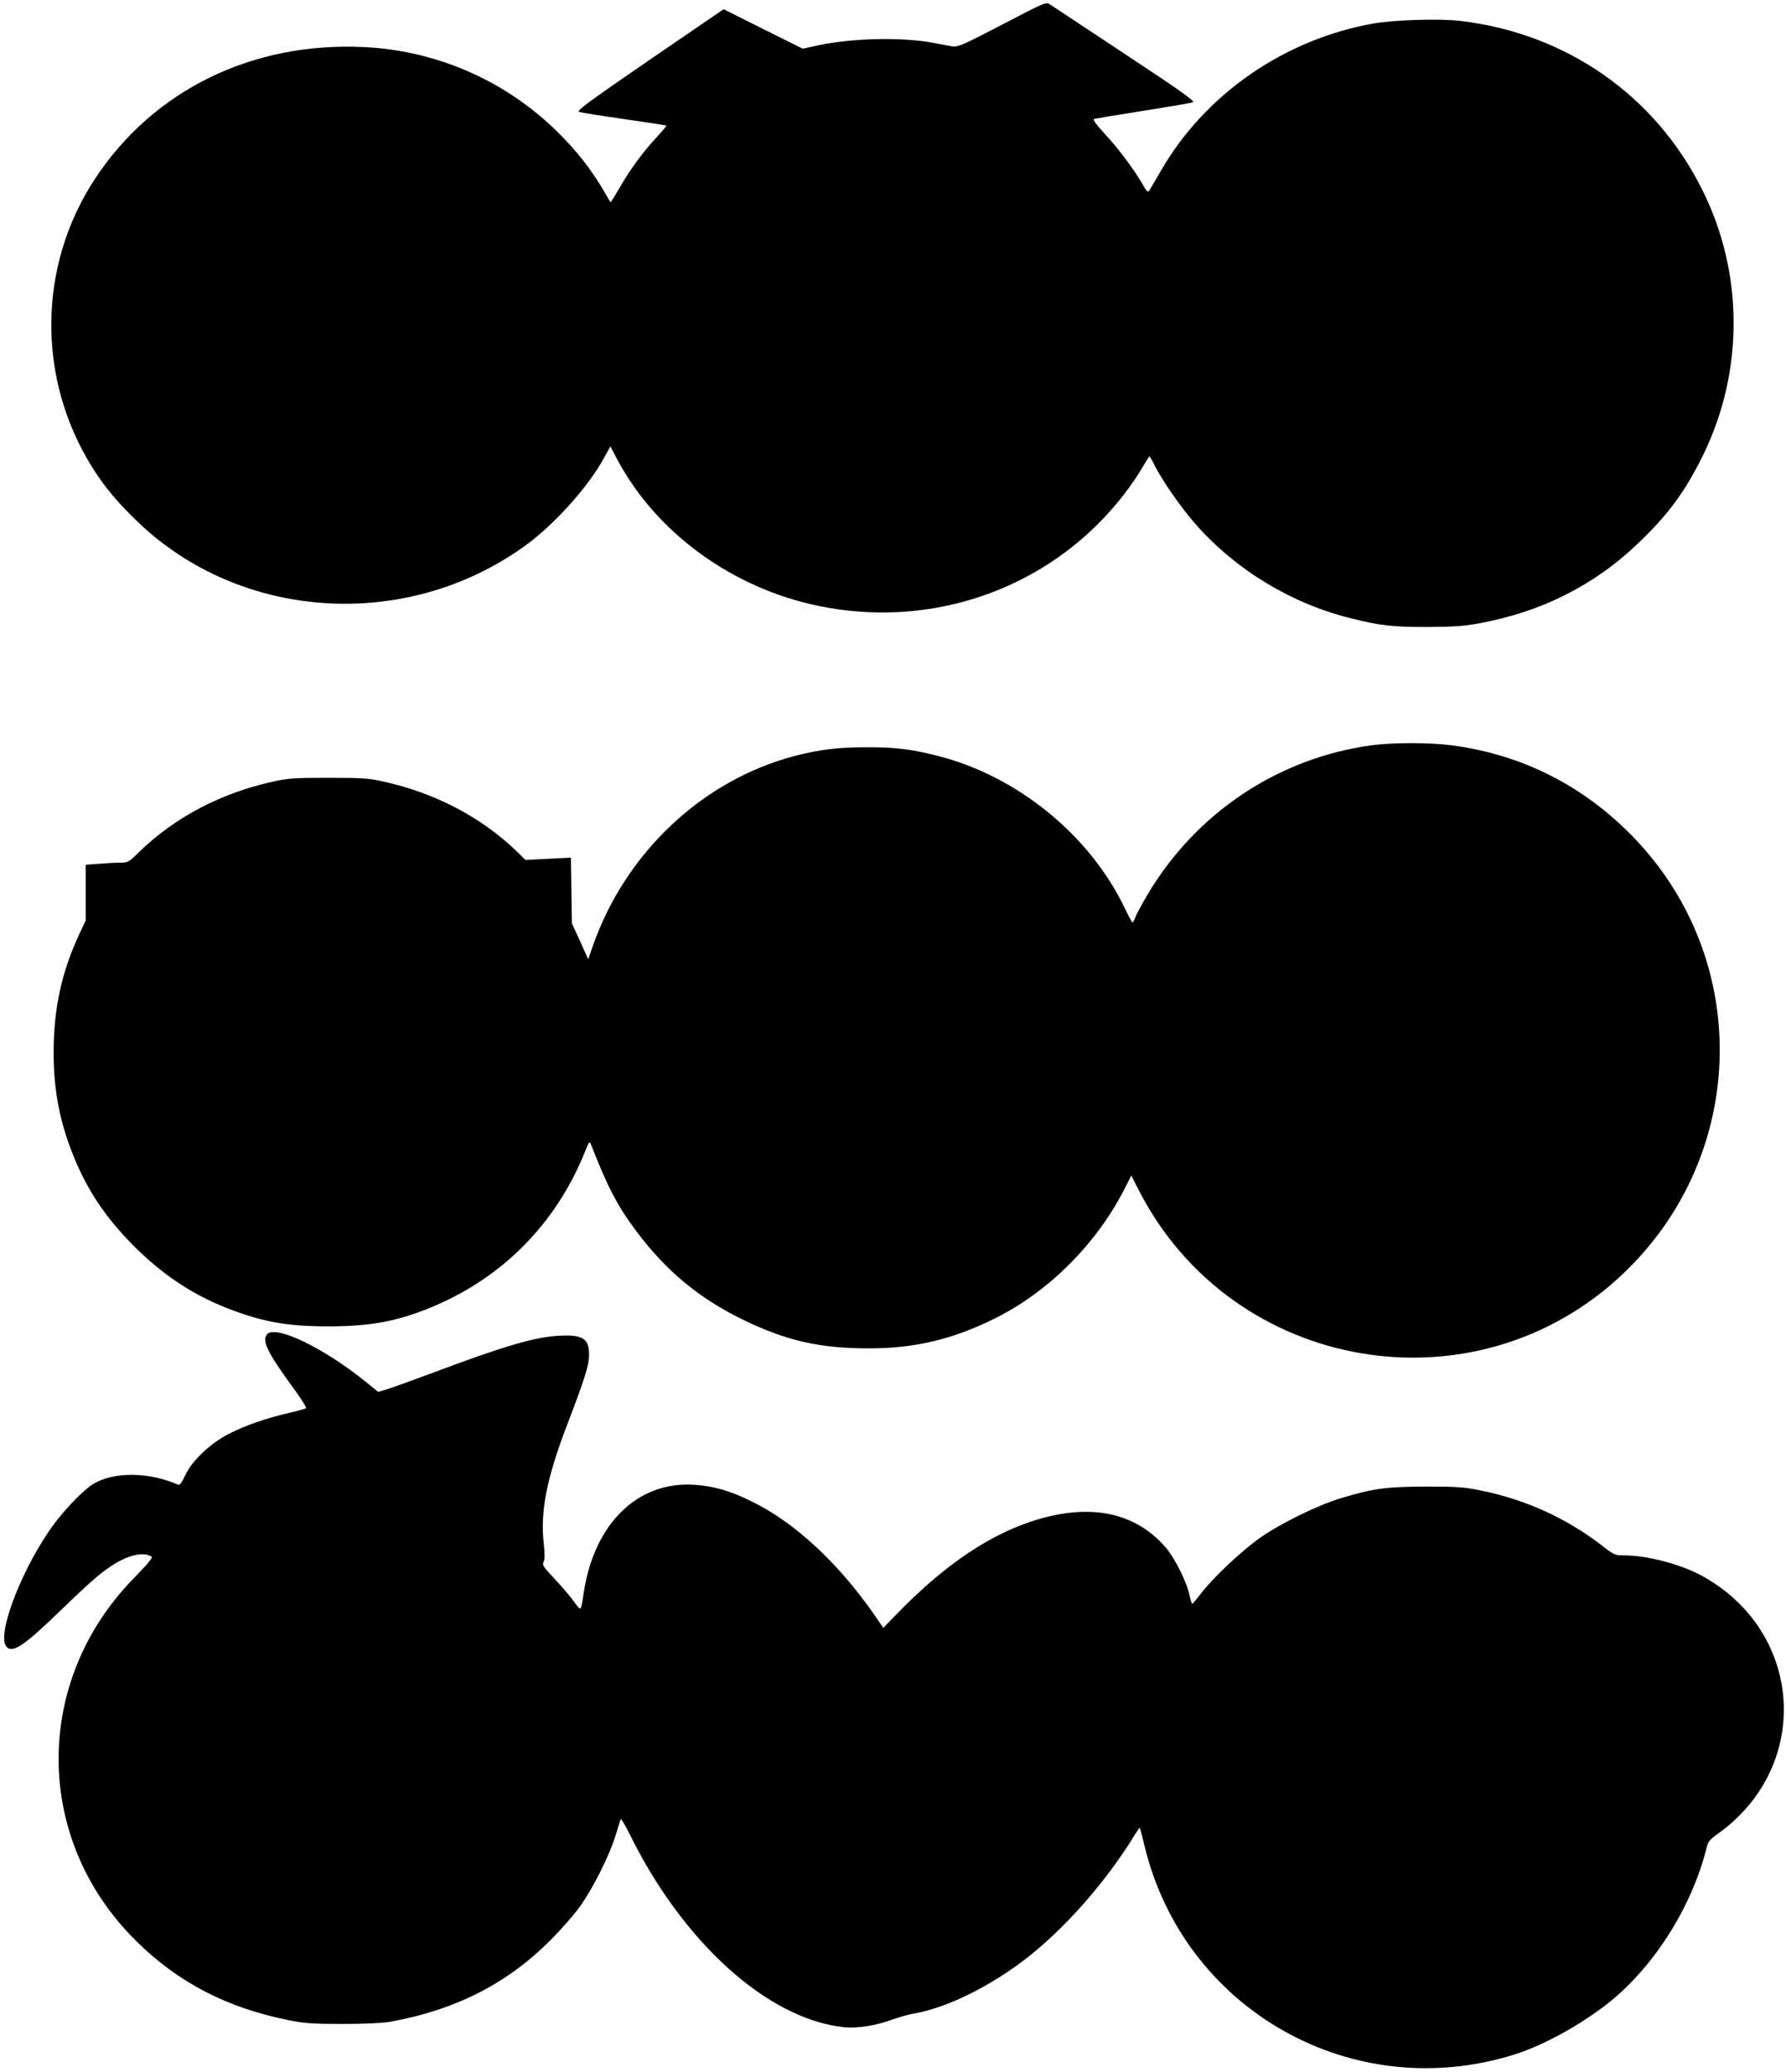 <?xml version="1.0" standalone="no"?>
<!DOCTYPE svg PUBLIC "-//W3C//DTD SVG 20010904//EN"
 "http://www.w3.org/TR/2001/REC-SVG-20010904/DTD/svg10.dtd">
<svg version="1.0" xmlns="http://www.w3.org/2000/svg"
 width="1104pt" height="1280pt" viewBox="0 0 1104 1280"
 preserveAspectRatio="xMidYMid meet">
<g transform="translate(0,1280) scale(0.1,-0.1)"
fill="#000000" stroke="none">
<path d="M6195 12648 c-236 -123 -274 -139 -305 -135 -19 3 -73 13 -120 22
-193 37 -505 30 -717 -16 l-91 -20 -245 122 -244 122 -458 -313 c-395 -272
-454 -315 -434 -322 13 -4 139 -24 279 -44 140 -20 257 -38 259 -40 2 -2 -25
-34 -59 -71 -83 -88 -166 -201 -230 -313 -29 -49 -54 -90 -55 -90 -1 0 -23 35
-47 78 -75 127 -164 241 -282 357 -319 315 -742 501 -1191 524 -693 35 -1307
-265 -1668 -814 -355 -540 -360 -1237 -14 -1787 75 -119 155 -214 279 -333
638 -611 1656 -676 2388 -151 182 130 393 364 491 542 l42 76 42 -80 c244
-457 715 -798 1251 -907 643 -131 1299 70 1746 533 96 99 188 219 249 323 22
38 42 69 44 69 3 0 18 -26 34 -59 47 -93 162 -258 250 -358 246 -281 591 -491
957 -582 186 -47 262 -55 479 -55 158 1 224 5 315 22 389 71 719 237 992 501
181 173 286 317 394 536 255 519 254 1130 -5 1645 -291 582 -840 964 -1495
1041 -127 15 -410 6 -536 -16 -550 -98 -1038 -435 -1311 -905 -35 -61 -69
-118 -75 -127 -9 -13 -15 -7 -41 38 -51 89 -146 217 -233 311 -51 55 -77 90
-68 93 7 2 144 25 303 50 160 25 298 49 309 53 15 6 -73 69 -420 298 -242 160
-450 298 -464 307 -24 16 -31 13 -295 -125z"/>
<path d="M8477 8195 c-576 -79 -1081 -415 -1383 -921 -35 -60 -70 -124 -76
-141 -7 -18 -14 -33 -18 -32 -3 0 -25 41 -49 91 -216 450 -665 814 -1155 938
-167 42 -263 54 -446 53 -170 0 -290 -15 -439 -54 -571 -151 -1045 -598 -1247
-1175 l-28 -81 -50 111 -51 111 -3 203 -3 203 -140 -7 -141 -7 -56 55 c-220
211 -505 360 -826 430 -88 20 -131 22 -336 22 -206 0 -248 -2 -337 -22 -326
-71 -612 -221 -834 -437 -63 -62 -69 -65 -115 -65 -27 0 -86 -3 -131 -7 l-83
-6 0 -172 0 -172 -40 -85 c-99 -212 -149 -419 -157 -656 -9 -263 26 -477 118
-706 84 -212 197 -383 369 -557 177 -179 360 -302 575 -388 223 -88 377 -116
635 -116 249 0 413 29 609 107 456 180 799 523 981 982 19 48 25 56 31 40 105
-269 165 -384 283 -542 186 -247 386 -413 661 -547 265 -129 476 -177 780
-176 282 0 518 57 777 186 332 166 625 459 799 799 l42 83 48 -94 c579 -1126
2081 -1382 2996 -509 766 731 794 1931 63 2690 -308 320 -691 514 -1126 571
-138 18 -363 18 -497 0z"/>
<path d="M1651 4556 c-33 -40 0 -109 155 -322 52 -70 90 -131 86 -135 -4 -3
-50 -16 -102 -28 -147 -34 -276 -79 -375 -130 -117 -60 -229 -167 -271 -258
-22 -47 -33 -61 -44 -56 -177 78 -391 81 -519 7 -70 -41 -208 -187 -285 -304
-182 -273 -314 -635 -257 -703 37 -45 108 2 338 225 183 177 247 232 324 281
97 61 187 80 236 49 9 -6 -24 -45 -105 -128 -629 -638 -626 -1617 7 -2244 260
-258 562 -415 946 -492 94 -19 143 -23 330 -23 141 0 247 5 295 13 405 73 725
235 995 507 66 66 149 161 183 210 79 111 180 313 216 431 15 49 30 95 32 103
2 7 24 -27 49 -77 330 -678 858 -1157 1331 -1207 80 -9 200 10 294 45 41 15
104 33 140 39 225 40 522 194 756 391 216 182 429 429 589 682 26 43 49 77 51
75 1 -1 14 -50 28 -109 244 -1017 1286 -1606 2287 -1292 197 61 464 214 632
361 262 229 473 578 557 920 9 35 20 49 73 86 580 418 526 1248 -105 1592
-131 71 -337 125 -480 125 -55 0 -61 2 -140 64 -219 168 -471 282 -750 338
-98 20 -143 23 -333 23 -246 -1 -324 -11 -524 -71 -147 -44 -385 -161 -510
-251 -112 -80 -286 -245 -356 -337 -27 -35 -52 -65 -55 -65 -4 -1 -11 25 -18
57 -16 76 -90 225 -144 288 -158 185 -381 256 -654 209 -340 -60 -678 -269
-1031 -638 l-63 -65 -56 82 c-223 319 -487 565 -749 695 -137 69 -243 100
-365 107 -345 23 -613 -236 -680 -656 -21 -134 -15 -129 -64 -63 -23 32 -77
95 -120 140 -68 73 -76 84 -66 103 8 15 8 47 1 115 -22 197 18 401 144 730
108 282 136 370 136 428 2 107 -36 132 -186 124 -149 -8 -338 -63 -772 -226
-131 -49 -262 -96 -292 -105 l-53 -16 -82 66 c-256 207 -555 350 -605 290z"/>
</g>
</svg>
